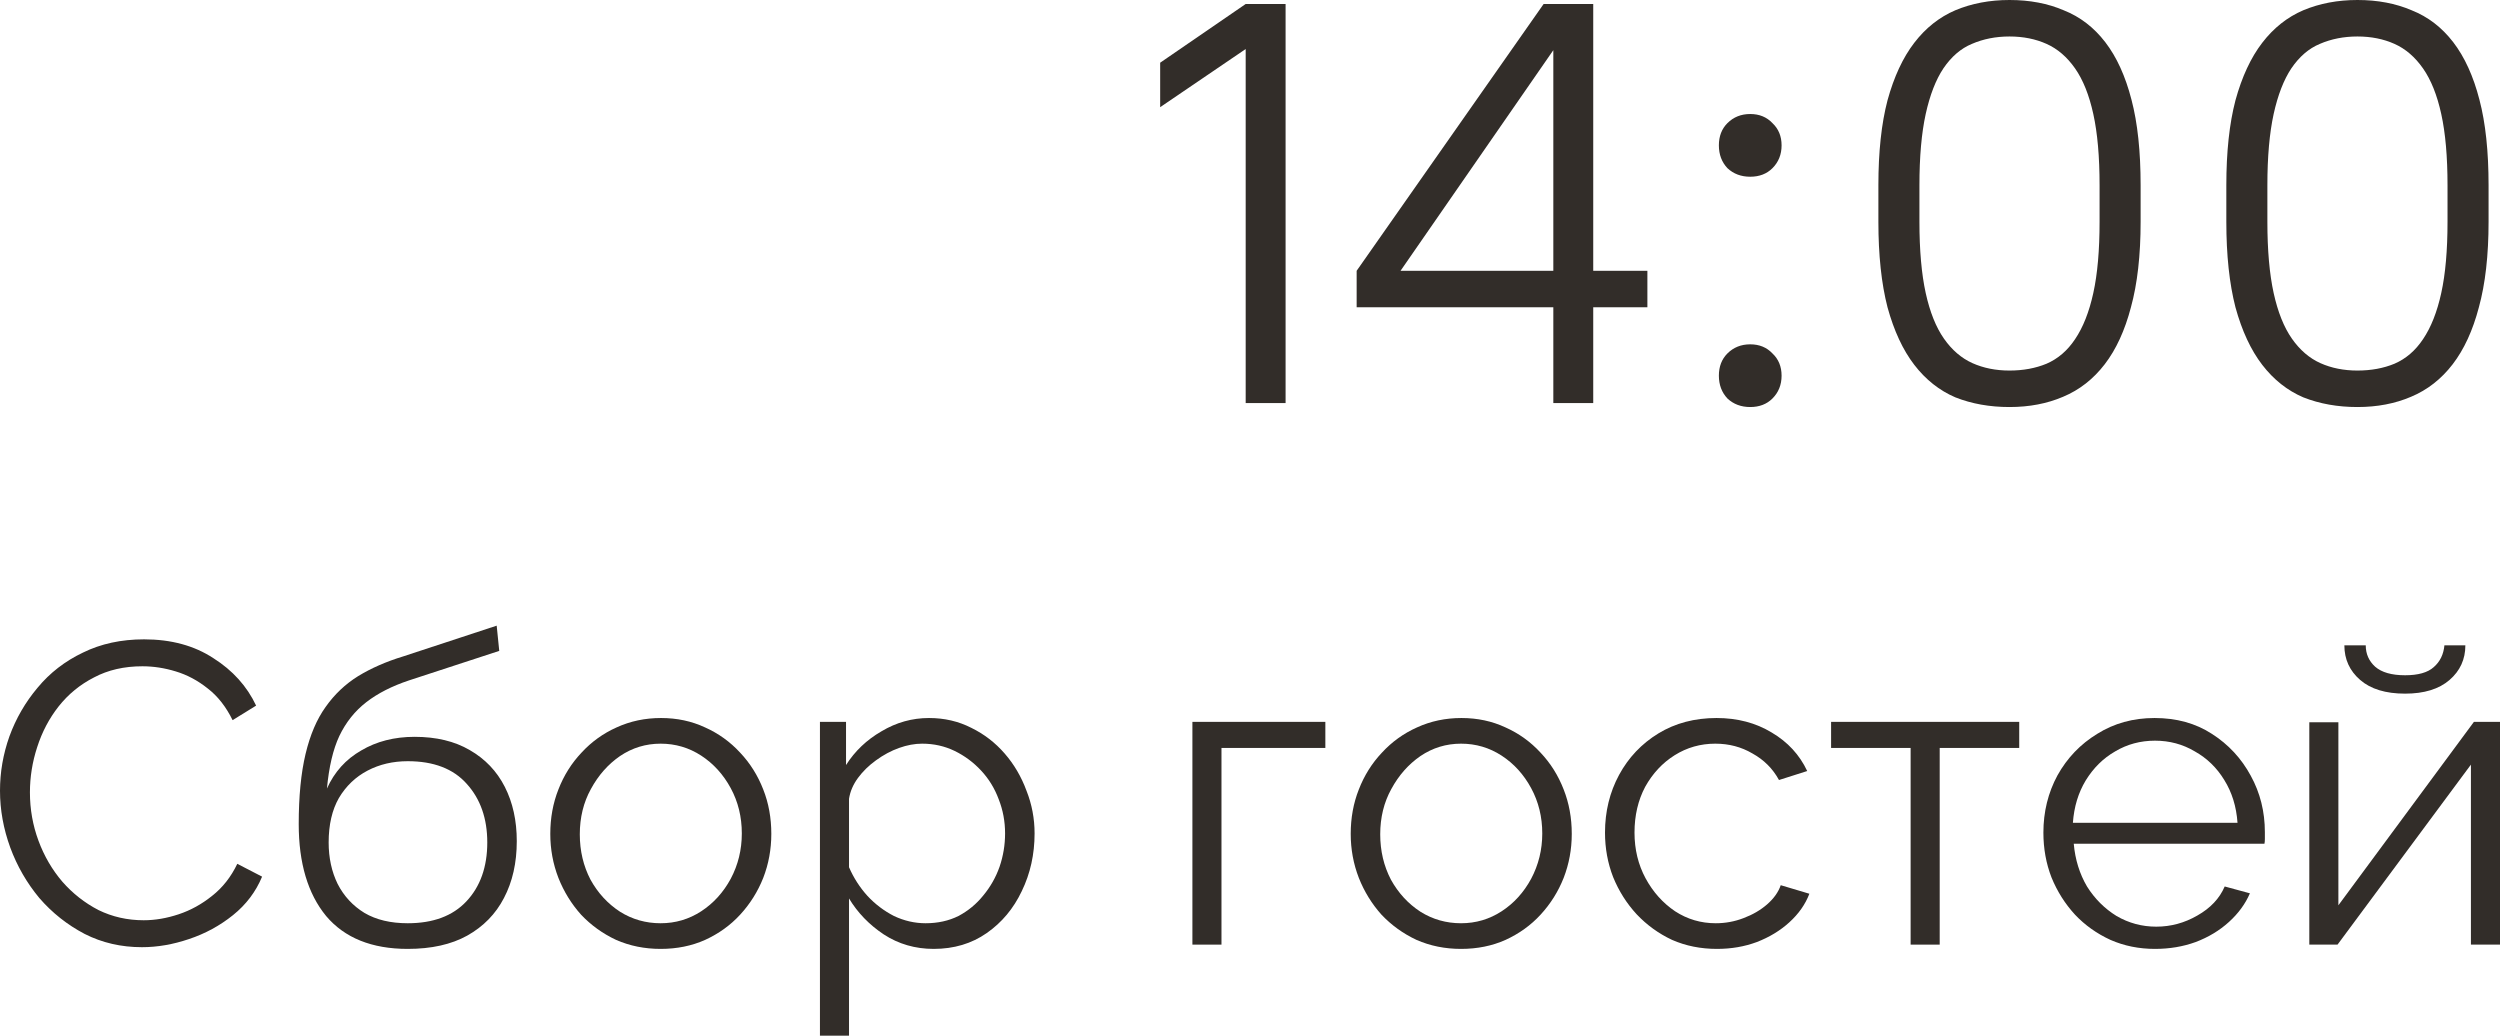 <?xml version="1.0" encoding="UTF-8"?> <svg xmlns="http://www.w3.org/2000/svg" viewBox="0 0 87.707 36.335" fill="none"><path d="M43.702 14.14V1.72L40.702 3.76V2.2L43.702 0.14H45.102V14.14H43.702Z" fill="#322D29"></path><path d="M47.595 10.78V9.5L54.155 0.14H55.895V9.5H57.795V10.78H55.895V14.14H54.495V10.78H47.595ZM49.135 9.5H54.495V1.76L49.135 9.5Z" fill="#322D29"></path><path d="M61.403 6.2C61.083 6.2 60.816 6.1 60.603 5.9C60.403 5.687 60.303 5.42 60.303 5.1C60.303 4.78 60.403 4.52 60.603 4.32C60.816 4.107 61.083 4 61.403 4C61.723 4 61.983 4.107 62.183 4.32C62.396 4.52 62.503 4.78 62.503 5.1C62.503 5.42 62.396 5.687 62.183 5.9C61.983 6.1 61.723 6.2 61.403 6.2ZM61.403 14.28C61.083 14.28 60.816 14.18 60.603 13.98C60.403 13.767 60.303 13.5 60.303 13.18C60.303 12.86 60.403 12.6 60.603 12.4C60.816 12.187 61.083 12.08 61.403 12.08C61.723 12.08 61.983 12.187 62.183 12.4C62.396 12.6 62.503 12.86 62.503 13.18C62.503 13.5 62.396 13.767 62.183 13.98C61.983 14.18 61.723 14.28 61.403 14.28Z" fill="#322D29"></path><path d="M70.499 14.28C69.806 14.28 69.173 14.167 68.599 13.94C68.039 13.7 67.559 13.32 67.159 12.8C66.759 12.28 66.446 11.607 66.219 10.78C66.006 9.953 65.899 8.953 65.899 7.78V6.5C65.899 5.327 66.006 4.333 66.219 3.52C66.446 2.693 66.759 2.02 67.159 1.5C67.559 0.98 68.039 0.6 68.599 0.36C69.173 0.12 69.806 0 70.499 0C71.206 0 71.839 0.12 72.399 0.36C72.973 0.587 73.459 0.96 73.859 1.48C74.259 2 74.566 2.673 74.779 3.5C74.993 4.313 75.099 5.313 75.099 6.5V7.78C75.099 8.953 74.986 9.953 74.759 10.78C74.546 11.593 74.239 12.26 73.839 12.78C73.439 13.3 72.953 13.68 72.379 13.92C71.819 14.16 71.193 14.28 70.499 14.28ZM70.499 13C70.979 13 71.413 12.92 71.799 12.76C72.199 12.587 72.533 12.3 72.799 11.9C73.079 11.487 73.293 10.947 73.439 10.28C73.586 9.613 73.659 8.78 73.659 7.78V6.5C73.659 5.5 73.586 4.667 73.439 4C73.293 3.333 73.079 2.8 72.799 2.4C72.519 2 72.186 1.713 71.799 1.54C71.413 1.367 70.979 1.28 70.499 1.28C70.019 1.28 69.579 1.367 69.179 1.54C68.793 1.7 68.459 1.987 68.179 2.4C67.913 2.8 67.706 3.333 67.559 4C67.413 4.667 67.339 5.5 67.339 6.5V7.78C67.339 8.78 67.413 9.613 67.559 10.28C67.706 10.947 67.919 11.48 68.199 11.88C68.479 12.28 68.813 12.567 69.199 12.74C69.586 12.913 70.019 13 70.499 13Z" fill="#322D29"></path><path d="M82.706 14.28C82.013 14.28 81.38 14.167 80.806 13.94C80.246 13.7 79.766 13.32 79.366 12.8C78.966 12.28 78.653 11.607 78.426 10.78C78.213 9.953 78.106 8.953 78.106 7.78V6.5C78.106 5.327 78.213 4.333 78.426 3.52C78.653 2.693 78.966 2.02 79.366 1.5C79.766 0.98 80.246 0.6 80.806 0.36C81.38 0.12 82.013 0 82.706 0C83.413 0 84.046 0.12 84.606 0.36C85.18 0.587 85.666 0.96 86.066 1.48C86.466 2 86.773 2.673 86.986 3.5C87.2 4.313 87.306 5.313 87.306 6.5V7.78C87.306 8.953 87.193 9.953 86.966 10.78C86.753 11.593 86.446 12.26 86.046 12.78C85.646 13.3 85.16 13.68 84.586 13.92C84.026 14.16 83.4 14.28 82.706 14.28ZM82.706 13C83.186 13 83.62 12.92 84.006 12.76C84.406 12.587 84.74 12.3 85.006 11.9C85.286 11.487 85.5 10.947 85.646 10.28C85.793 9.613 85.866 8.78 85.866 7.78V6.5C85.866 5.5 85.793 4.667 85.646 4C85.5 3.333 85.286 2.8 85.006 2.4C84.726 2 84.393 1.713 84.006 1.54C83.62 1.367 83.186 1.28 82.706 1.28C82.226 1.28 81.786 1.367 81.386 1.54C81 1.7 80.666 1.987 80.386 2.4C80.12 2.8 79.913 3.333 79.766 4C79.62 4.667 79.546 5.5 79.546 6.5V7.78C79.546 8.78 79.62 9.613 79.766 10.28C79.913 10.947 80.126 11.48 80.406 11.88C80.686 12.28 81.02 12.567 81.406 12.74C81.793 12.913 82.226 13 82.706 13Z" fill="#322D29"></path><path d="M0 27.74C0 27.09 0.11 26.455 0.33 25.835C0.56 25.205 0.89 24.635 1.32 24.125C1.75 23.605 2.28 23.195 2.91 22.895C3.54 22.585 4.255 22.43 5.055 22.43C6.005 22.43 6.815 22.65 7.485 23.09C8.165 23.52 8.665 24.075 8.985 24.755L8.16 25.265C7.93 24.795 7.64 24.425 7.29 24.155C6.94 23.875 6.565 23.675 6.165 23.555C5.775 23.435 5.385 23.375 4.995 23.375C4.355 23.375 3.79 23.505 3.3 23.765C2.81 24.015 2.395 24.355 2.055 24.785C1.725 25.205 1.475 25.68 1.305 26.21C1.135 26.73 1.05 27.26 1.05 27.8C1.05 28.39 1.15 28.955 1.35 29.495C1.55 30.035 1.83 30.515 2.19 30.935C2.55 31.345 2.97 31.675 3.45 31.925C3.94 32.165 4.47 32.285 5.04 32.285C5.44 32.285 5.85 32.215 6.27 32.075C6.69 31.935 7.08 31.72 7.44 31.43C7.81 31.14 8.105 30.765 8.325 30.305L9.195 30.755C8.975 31.285 8.635 31.735 8.175 32.105C7.715 32.475 7.2 32.755 6.63 32.945C6.07 33.135 5.52 33.23 4.98 33.23C4.25 33.23 3.58 33.075 2.97 32.765C2.36 32.445 1.83 32.025 1.38 31.505C0.94 30.975 0.6 30.385 0.36 29.735C0.12 29.075 0 28.41 0 27.74Z" fill="#322D29"></path><path d="M14.305 33.29C13.045 33.29 12.09 32.905 11.44 32.135C10.8 31.355 10.48 30.28 10.48 28.91C10.48 27.94 10.56 27.12 10.72 26.45C10.88 25.78 11.115 25.23 11.425 24.8C11.735 24.36 12.115 24 12.565 23.72C13.025 23.44 13.55 23.21 14.14 23.03L17.425 21.95L17.515 22.835L14.35 23.87C13.75 24.07 13.25 24.325 12.85 24.635C12.45 24.945 12.135 25.34 11.905 25.82C11.685 26.29 11.54 26.905 11.47 27.665C11.73 27.085 12.13 26.64 12.67 26.33C13.21 26.01 13.835 25.85 14.545 25.85C15.305 25.85 15.95 26.005 16.48 26.315C17.02 26.625 17.43 27.055 17.71 27.605C17.99 28.155 18.13 28.79 18.13 29.51C18.13 30.27 17.98 30.935 17.68 31.505C17.39 32.065 16.96 32.505 16.39 32.825C15.83 33.135 15.135 33.29 14.305 33.29ZM14.305 32.39C15.195 32.39 15.88 32.135 16.36 31.625C16.85 31.105 17.095 30.415 17.095 29.555C17.095 28.715 16.855 28.03 16.375 27.5C15.905 26.97 15.215 26.705 14.305 26.705C13.785 26.705 13.315 26.815 12.895 27.035C12.475 27.255 12.14 27.575 11.89 27.995C11.65 28.415 11.53 28.935 11.53 29.555C11.53 30.095 11.635 30.58 11.845 31.01C12.065 31.44 12.38 31.78 12.79 32.03C13.2 32.27 13.705 32.39 14.305 32.39Z" fill="#322D29"></path><path d="M23.176 33.29C22.616 33.29 22.096 33.185 21.616 32.975C21.146 32.755 20.736 32.46 20.386 32.09C20.046 31.71 19.781 31.28 19.591 30.8C19.401 30.31 19.306 29.795 19.306 29.255C19.306 28.695 19.401 28.175 19.591 27.695C19.781 27.205 20.051 26.775 20.401 26.405C20.751 26.025 21.161 25.73 21.631 25.52C22.111 25.3 22.631 25.19 23.191 25.19C23.751 25.19 24.266 25.3 24.736 25.52C25.206 25.73 25.616 26.025 25.966 26.405C26.316 26.775 26.585 27.205 26.776 27.695C26.966 28.175 27.06 28.695 27.06 29.255C27.06 29.795 26.966 30.31 26.776 30.8C26.585 31.28 26.316 31.71 25.966 32.09C25.626 32.46 25.216 32.755 24.736 32.975C24.266 33.185 23.746 33.29 23.176 33.29ZM20.341 29.27C20.341 29.85 20.466 30.38 20.716 30.86C20.976 31.33 21.321 31.705 21.751 31.985C22.181 32.255 22.656 32.39 23.176 32.39C23.696 32.39 24.171 32.25 24.601 31.97C25.03 31.69 25.376 31.31 25.636 30.83C25.896 30.34 26.025 29.81 26.025 29.24C26.025 28.66 25.896 28.13 25.636 27.65C25.376 27.17 25.03 26.79 24.601 26.51C24.171 26.23 23.696 26.09 23.176 26.09C22.656 26.09 22.181 26.235 21.751 26.525C21.331 26.815 20.991 27.2 20.731 27.68C20.471 28.15 20.341 28.68 20.341 29.27Z" fill="#322D29"></path><path d="M32.756 33.29C32.107 33.29 31.522 33.12 31.002 32.78C30.492 32.44 30.087 32.02 29.786 31.52V36.335H28.766V25.325H29.681V26.84C29.992 26.35 30.407 25.955 30.927 25.655C31.447 25.345 32.002 25.19 32.592 25.19C33.132 25.19 33.627 25.305 34.077 25.535C34.527 25.755 34.916 26.055 35.246 26.435C35.577 26.815 35.831 27.25 36.012 27.74C36.202 28.22 36.296 28.72 36.296 29.24C36.296 29.97 36.147 30.645 35.846 31.265C35.557 31.875 35.147 32.365 34.617 32.735C34.087 33.105 33.467 33.29 32.756 33.29ZM32.472 32.39C32.901 32.39 33.286 32.305 33.627 32.135C33.966 31.955 34.256 31.715 34.497 31.415C34.746 31.115 34.936 30.78 35.067 30.41C35.197 30.03 35.261 29.64 35.261 29.24C35.261 28.82 35.187 28.42 35.037 28.04C34.896 27.66 34.692 27.325 34.421 27.035C34.152 26.745 33.841 26.515 33.492 26.345C33.142 26.175 32.761 26.09 32.351 26.09C32.092 26.09 31.821 26.14 31.542 26.24C31.261 26.34 30.992 26.485 30.731 26.675C30.482 26.855 30.271 27.06 30.102 27.29C29.932 27.52 29.826 27.765 29.786 28.025V30.425C29.947 30.795 30.161 31.13 30.432 31.43C30.701 31.72 31.012 31.955 31.361 32.135C31.721 32.305 32.092 32.39 32.472 32.39Z" fill="#322D29"></path><path d="M41.833 33.14V25.325H46.497V26.24H42.853V33.14H41.833Z" fill="#322D29"></path><path d="M51.257 33.29C50.697 33.29 50.177 33.185 49.697 32.975C49.227 32.755 48.817 32.46 48.467 32.09C48.127 31.71 47.862 31.28 47.672 30.8C47.482 30.31 47.387 29.795 47.387 29.255C47.387 28.695 47.482 28.175 47.672 27.695C47.862 27.205 48.132 26.775 48.482 26.405C48.832 26.025 49.242 25.73 49.712 25.52C50.192 25.3 50.712 25.19 51.272 25.19C51.832 25.19 52.347 25.3 52.817 25.52C53.287 25.73 53.697 26.025 54.047 26.405C54.397 26.775 54.667 27.205 54.857 27.695C55.047 28.175 55.142 28.695 55.142 29.255C55.142 29.795 55.047 30.31 54.857 30.8C54.667 31.28 54.397 31.71 54.047 32.09C53.707 32.46 53.297 32.755 52.817 32.975C52.347 33.185 51.827 33.29 51.257 33.29ZM48.422 29.27C48.422 29.85 48.547 30.38 48.797 30.86C49.057 31.33 49.402 31.705 49.832 31.985C50.262 32.255 50.737 32.39 51.257 32.39C51.777 32.39 52.252 32.25 52.682 31.97C53.112 31.69 53.457 31.31 53.717 30.83C53.977 30.34 54.107 29.81 54.107 29.24C54.107 28.66 53.977 28.13 53.717 27.65C53.457 27.17 53.112 26.79 52.682 26.51C52.252 26.23 51.777 26.09 51.257 26.09C50.737 26.09 50.262 26.235 49.832 26.525C49.412 26.815 49.072 27.2 48.812 27.68C48.552 28.15 48.422 28.68 48.422 29.27Z" fill="#322D29"></path><path d="M60.237 33.29C59.668 33.29 59.143 33.185 58.663 32.975C58.192 32.755 57.777 32.455 57.418 32.075C57.068 31.695 56.792 31.26 56.593 30.77C56.403 30.28 56.308 29.76 56.308 29.21C56.308 28.47 56.473 27.795 56.802 27.185C57.133 26.575 57.593 26.09 58.182 25.73C58.772 25.37 59.453 25.19 60.222 25.19C60.953 25.19 61.598 25.36 62.158 25.7C62.718 26.03 63.133 26.48 63.402 27.05L62.412 27.365C62.193 26.965 61.882 26.655 61.483 26.435C61.093 26.205 60.658 26.09 60.178 26.09C59.658 26.09 59.183 26.225 58.752 26.495C58.322 26.765 57.978 27.135 57.717 27.605C57.468 28.075 57.343 28.61 57.343 29.21C57.343 29.8 57.473 30.335 57.732 30.815C57.993 31.295 58.337 31.68 58.767 31.97C59.197 32.25 59.673 32.39 60.193 32.39C60.533 32.39 60.857 32.33 61.168 32.21C61.488 32.09 61.762 31.93 61.993 31.73C62.233 31.52 62.392 31.295 62.473 31.055L63.478 31.355C63.337 31.725 63.103 32.06 62.772 32.36C62.453 32.65 62.073 32.88 61.633 33.05C61.203 33.21 60.737 33.29 60.237 33.29Z" fill="#322D29"></path><path d="M67.03 33.14V26.24H64.24V25.325H70.84V26.24H68.05V33.14H67.03Z" fill="#322D29"></path><path d="M75.603 33.29C75.043 33.29 74.523 33.185 74.043 32.975C73.563 32.755 73.148 32.46 72.798 32.09C72.449 31.71 72.173 31.275 71.973 30.785C71.783 30.295 71.688 29.77 71.688 29.21C71.688 28.48 71.853 27.81 72.183 27.2C72.523 26.59 72.988 26.105 73.578 25.745C74.168 25.375 74.838 25.19 75.588 25.19C76.358 25.19 77.029 25.375 77.598 25.745C78.178 26.115 78.633 26.605 78.963 27.215C79.293 27.815 79.458 28.475 79.458 29.195C79.458 29.275 79.458 29.355 79.458 29.435C79.458 29.505 79.453 29.56 79.443 29.6H72.753C72.803 30.16 72.959 30.66 73.218 31.1C73.488 31.53 73.833 31.875 74.253 32.135C74.683 32.385 75.148 32.51 75.648 32.51C76.158 32.51 76.638 32.38 77.088 32.12C77.549 31.86 77.868 31.52 78.049 31.1L78.933 31.34C78.773 31.71 78.529 32.045 78.198 32.345C77.868 32.645 77.478 32.88 77.029 33.05C76.588 33.21 76.113 33.29 75.603 33.29ZM72.723 28.865H78.498C78.458 28.295 78.303 27.795 78.034 27.365C77.773 26.935 77.428 26.6 76.998 26.36C76.578 26.11 76.113 25.985 75.603 25.985C75.093 25.985 74.628 26.11 74.208 26.36C73.788 26.6 73.444 26.94 73.173 27.38C72.913 27.81 72.763 28.305 72.723 28.865Z" fill="#322D29"></path><path d="M81.017 33.14V25.34H82.037V31.76L86.792 25.325H87.707V33.14H86.687V26.825L82.007 33.14H81.017ZM84.377 24.335C83.697 24.335 83.172 24.175 82.802 23.855C82.432 23.535 82.247 23.13 82.247 22.64H82.997C82.997 22.94 83.107 23.19 83.327 23.39C83.557 23.59 83.907 23.69 84.377 23.69C84.837 23.69 85.172 23.595 85.382 23.405C85.602 23.215 85.727 22.96 85.757 22.64H86.492C86.492 23.13 86.307 23.535 85.937 23.855C85.567 24.175 85.047 24.335 84.377 24.335Z" fill="#322D29"></path></svg> 
